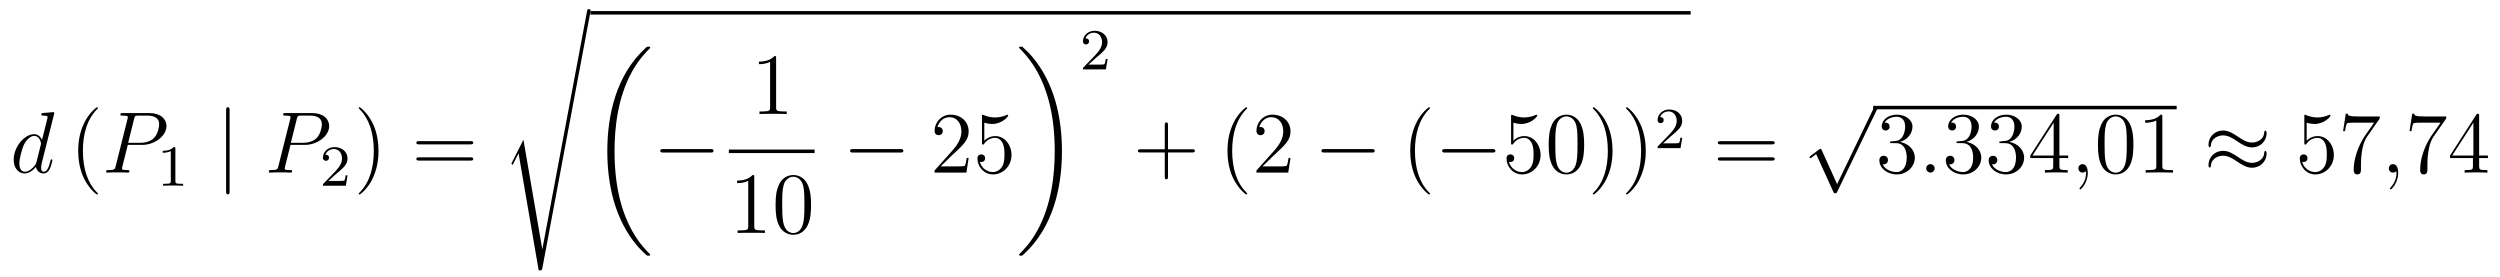 <?xml version='1.0'?>
<!-- This file was generated by dvisvgm 1.14.1 -->
<svg height='38pt' version='1.1' viewBox='0 -38 343 38' width='343pt' xmlns='http://www.w3.org/2000/svg' xmlns:xlink='http://www.w3.org/1999/xlink'>
<g id='page1'>
<g transform='matrix(1 0 0 1 -127 629)'>
<path d='M134.413 -651.317C134.425 -651.365 134.449 -651.437 134.449 -651.497C134.449 -651.616 134.329 -651.616 134.305 -651.616C134.293 -651.616 133.707 -651.568 133.648 -651.556C133.445 -651.544 133.265 -651.521 133.05 -651.508C132.751 -651.485 132.668 -651.473 132.668 -651.258C132.668 -651.138 132.763 -651.138 132.931 -651.138C133.516 -651.138 133.528 -651.03 133.528 -650.911C133.528 -650.839 133.504 -650.743 133.493 -650.707L132.763 -647.803C132.632 -648.113 132.309 -648.592 131.688 -648.592C130.337 -648.592 128.878 -646.847 128.878 -645.077C128.878 -643.894 129.572 -643.2 130.384 -643.2C131.042 -643.2 131.604 -643.714 131.938 -644.109C132.058 -643.404 132.62 -643.2 132.978 -643.2C133.337 -643.2 133.624 -643.416 133.839 -643.846C134.03 -644.253 134.198 -644.982 134.198 -645.029C134.198 -645.089 134.15 -645.137 134.078 -645.137C133.971 -645.137 133.959 -645.077 133.911 -644.898C133.732 -644.193 133.504 -643.44 133.014 -643.44C132.668 -643.44 132.644 -643.75 132.644 -643.989C132.644 -644.037 132.644 -644.288 132.728 -644.623L134.413 -651.317ZM131.998 -644.742C131.938 -644.539 131.938 -644.515 131.771 -644.288C131.508 -643.953 130.982 -643.44 130.42 -643.44C129.93 -643.44 129.655 -643.882 129.655 -644.587C129.655 -645.245 130.026 -646.583 130.253 -647.086C130.659 -647.922 131.221 -648.353 131.688 -648.353C132.476 -648.353 132.632 -647.373 132.632 -647.277C132.632 -647.265 132.596 -647.109 132.584 -647.086L131.998 -644.742Z' fill-rule='evenodd'/>
<path d='M140.442 -640.415C140.442 -640.451 140.442 -640.475 140.239 -640.678C139.044 -641.886 138.374 -643.858 138.374 -646.297C138.374 -648.616 138.936 -650.612 140.323 -652.023C140.442 -652.13 140.442 -652.154 140.442 -652.19C140.442 -652.262 140.382 -652.286 140.335 -652.286C140.179 -652.286 139.199 -651.425 138.613 -650.253C138.004 -649.046 137.729 -647.767 137.729 -646.297C137.729 -645.232 137.896 -643.81 138.518 -642.531C139.223 -641.097 140.203 -640.319 140.335 -640.319C140.382 -640.319 140.442 -640.343 140.442 -640.415Z' fill-rule='evenodd'/>
<path d='M144.534 -647.121H146.542C148.192 -647.121 149.842 -648.341 149.842 -649.703C149.842 -650.636 149.053 -651.485 147.547 -651.485H143.853C143.626 -651.485 143.518 -651.485 143.518 -651.258C143.518 -651.138 143.626 -651.138 143.805 -651.138C144.534 -651.138 144.534 -651.042 144.534 -650.911C144.534 -650.887 144.534 -650.815 144.486 -650.636L142.873 -644.205C142.765 -643.786 142.741 -643.667 141.904 -643.667C141.677 -643.667 141.558 -643.667 141.558 -643.452C141.558 -643.32 141.665 -643.32 141.737 -643.32C141.964 -643.32 142.203 -643.344 142.43 -643.344H143.829C144.056 -643.344 144.307 -643.32 144.534 -643.32C144.63 -643.32 144.761 -643.32 144.761 -643.547C144.761 -643.667 144.654 -643.667 144.474 -643.667C143.757 -643.667 143.745 -643.75 143.745 -643.87C143.745 -643.93 143.757 -644.013 143.769 -644.073L144.534 -647.121ZM145.395 -650.672C145.502 -651.114 145.55 -651.138 146.016 -651.138H147.2C148.096 -651.138 148.838 -650.851 148.838 -649.954C148.838 -649.644 148.682 -648.627 148.132 -648.078C147.929 -647.862 147.355 -647.408 146.268 -647.408H144.582L145.395 -650.672Z' fill-rule='evenodd'/>
<path d='M151.062 -646.596C151.062 -646.811 151.046 -646.819 150.831 -646.819C150.504 -646.5 150.082 -646.309 149.325 -646.309V-646.046C149.54 -646.046 149.97 -646.046 150.432 -646.261V-642.173C150.432 -641.878 150.409 -641.783 149.652 -641.783H149.373V-641.52C149.699 -641.544 150.385 -641.544 150.743 -641.544C151.102 -641.544 151.795 -641.544 152.122 -641.52V-641.783H151.843C151.086 -641.783 151.062 -641.878 151.062 -642.173V-646.596Z' fill-rule='evenodd'/>
<path d='M158.501 -651.855C158.501 -652.07 158.501 -652.286 158.262 -652.286C158.022 -652.286 158.022 -652.07 158.022 -651.855V-640.762C158.022 -640.547 158.022 -640.332 158.262 -640.332C158.501 -640.332 158.501 -640.547 158.501 -640.762V-651.855Z' fill-rule='evenodd'/>
<path d='M166.858 -647.121H168.866C170.516 -647.121 172.165 -648.341 172.165 -649.703C172.165 -650.636 171.377 -651.485 169.87 -651.485H166.176C165.949 -651.485 165.842 -651.485 165.842 -651.258C165.842 -651.138 165.949 -651.138 166.128 -651.138C166.858 -651.138 166.858 -651.042 166.858 -650.911C166.858 -650.887 166.858 -650.815 166.81 -650.636L165.196 -644.205C165.088 -643.786 165.065 -643.667 164.228 -643.667C164.001 -643.667 163.881 -643.667 163.881 -643.452C163.881 -643.32 163.989 -643.32 164.061 -643.32C164.288 -643.32 164.527 -643.344 164.754 -643.344H166.152C166.38 -643.344 166.631 -643.32 166.858 -643.32C166.953 -643.32 167.085 -643.32 167.085 -643.547C167.085 -643.667 166.977 -643.667 166.798 -643.667C166.081 -643.667 166.069 -643.75 166.069 -643.87C166.069 -643.93 166.081 -644.013 166.093 -644.073L166.858 -647.121ZM167.718 -650.672C167.826 -651.114 167.874 -651.138 168.34 -651.138H169.523C170.42 -651.138 171.161 -650.851 171.161 -649.954C171.161 -649.644 171.006 -648.627 170.456 -648.078C170.253 -647.862 169.679 -647.408 168.591 -647.408H166.906L167.718 -650.672Z' fill-rule='evenodd'/>
<path d='M173.127 -643.146C173.255 -643.265 173.589 -643.528 173.717 -643.64C174.211 -644.094 174.681 -644.532 174.681 -645.257C174.681 -646.205 173.884 -646.819 172.888 -646.819C171.932 -646.819 171.302 -646.094 171.302 -645.385C171.302 -644.994 171.613 -644.938 171.725 -644.938C171.892 -644.938 172.139 -645.058 172.139 -645.361C172.139 -645.775 171.741 -645.775 171.645 -645.775C171.876 -646.357 172.41 -646.556 172.8 -646.556C173.542 -646.556 173.924 -645.927 173.924 -645.257C173.924 -644.428 173.342 -643.823 172.402 -642.859L171.398 -641.823C171.302 -641.735 171.302 -641.719 171.302 -641.52H174.45L174.681 -642.946H174.434C174.41 -642.787 174.346 -642.388 174.251 -642.237C174.203 -642.173 173.597 -642.173 173.47 -642.173H172.051L173.127 -643.146Z' fill-rule='evenodd'/>
<path d='M178.931 -646.297C178.931 -647.205 178.812 -648.687 178.142 -650.074C177.437 -651.508 176.457 -652.286 176.325 -652.286C176.277 -652.286 176.217 -652.262 176.217 -652.19C176.217 -652.154 176.217 -652.13 176.421 -651.927C177.616 -650.72 178.286 -648.747 178.286 -646.308C178.286 -643.989 177.724 -641.993 176.337 -640.582C176.217 -640.475 176.217 -640.451 176.217 -640.415C176.217 -640.343 176.277 -640.319 176.325 -640.319C176.48 -640.319 177.461 -641.18 178.047 -642.352C178.656 -643.571 178.931 -644.862 178.931 -646.297Z' fill-rule='evenodd'/>
<path d='M191.548 -647.193C191.715 -647.193 191.93 -647.193 191.93 -647.408C191.93 -647.635 191.727 -647.635 191.548 -647.635H184.507C184.339 -647.635 184.124 -647.635 184.124 -647.42C184.124 -647.193 184.327 -647.193 184.507 -647.193H191.548ZM191.548 -644.97C191.715 -644.97 191.93 -644.97 191.93 -645.185C191.93 -645.412 191.727 -645.412 191.548 -645.412H184.507C184.339 -645.412 184.124 -645.412 184.124 -645.197C184.124 -644.97 184.327 -644.97 184.507 -644.97H191.548Z' fill-rule='evenodd'/>
<path d='M198.816 -647.827L197.239 -644.719C197.179 -644.599 197.167 -644.576 197.167 -644.563C197.167 -644.516 197.322 -644.384 197.334 -644.372L198.148 -645.95L200.909 -629.896C201.28 -629.896 201.35 -629.896 201.41 -630.207L208.033 -665.519C208.033 -665.651 207.937 -665.758 207.794 -665.758C207.602 -665.758 207.566 -665.603 207.53 -665.4L201.41 -632.825H201.398L198.816 -647.827Z' fill-rule='evenodd'/>
<path d='M208 -665H358.961V-665.481H208'/>
<path d='M216.204 -632.04C216.204 -632.088 216.18 -632.112 216.156 -632.148C215.714 -632.59 214.913 -633.391 214.112 -634.682C212.188 -637.766 211.315 -641.651 211.315 -646.253C211.315 -649.469 211.745 -653.617 213.718 -657.179C214.662 -658.877 215.642 -659.857 216.168 -660.383C216.204 -660.419 216.204 -660.443 216.204 -660.479C216.204 -660.598 216.12 -660.598 215.953 -660.598C215.785 -660.598 215.761 -660.598 215.582 -660.419C211.578 -656.773 210.323 -651.298 210.323 -646.265C210.323 -641.567 211.398 -636.833 214.435 -633.259C214.674 -632.984 215.128 -632.494 215.618 -632.064C215.761 -631.92 215.785 -631.92 215.953 -631.92C216.12 -631.92 216.204 -631.92 216.204 -632.04Z' fill-rule='evenodd'/>
<path d='M224.478 -646.069C224.681 -646.069 224.897 -646.069 224.897 -646.308C224.897 -646.548 224.681 -646.548 224.478 -646.548H218.011C217.807 -646.548 217.592 -646.548 217.592 -646.308C217.592 -646.069 217.807 -646.069 218.011 -646.069H224.478Z' fill-rule='evenodd'/>
<path d='M233.483 -659.022C233.483 -659.298 233.483 -659.309 233.244 -659.309C232.957 -658.987 232.36 -658.544 231.128 -658.544V-658.198C231.403 -658.198 232.001 -658.198 232.658 -658.508V-652.28C232.658 -651.85 232.622 -651.707 231.57 -651.707H231.199V-651.36C231.522 -651.384 232.682 -651.384 233.076 -651.384C233.471 -651.384 234.618 -651.384 234.941 -651.36V-651.707H234.571C233.519 -651.707 233.483 -651.85 233.483 -652.28V-659.022Z' fill-rule='evenodd'/>
<path d='M227 -646H238.762V-646.48H227'/>
<path d='M230.483 -642.702C230.483 -642.978 230.483 -642.989 230.244 -642.989C229.957 -642.667 229.36 -642.224 228.128 -642.224V-641.878C228.403 -641.878 229.001 -641.878 229.658 -642.188V-635.96C229.658 -635.53 229.622 -635.387 228.57 -635.387H228.199V-635.04C228.522 -635.064 229.682 -635.064 230.076 -635.064C230.471 -635.064 231.618 -635.064 231.941 -635.04V-635.387H231.571C230.519 -635.387 230.483 -635.53 230.483 -635.96V-642.702ZM238.276 -638.865C238.276 -639.858 238.216 -640.826 237.785 -641.734C237.295 -642.727 236.435 -642.989 235.849 -642.989C235.156 -642.989 234.306 -642.643 233.864 -641.651C233.53 -640.897 233.41 -640.156 233.41 -638.865C233.41 -637.706 233.494 -636.833 233.924 -635.984C234.39 -635.076 235.216 -634.789 235.837 -634.789C236.876 -634.789 237.474 -635.411 237.821 -636.104C238.252 -637 238.276 -638.172 238.276 -638.865ZM235.837 -635.028C235.454 -635.028 234.677 -635.243 234.45 -636.546C234.319 -637.263 234.319 -638.172 234.319 -639.009C234.319 -639.989 234.319 -640.873 234.51 -641.579C234.713 -642.38 235.322 -642.75 235.837 -642.75C236.291 -642.75 236.984 -642.475 237.211 -641.448C237.367 -640.766 237.367 -639.822 237.367 -639.009C237.367 -638.208 237.367 -637.299 237.235 -636.57C237.008 -635.255 236.255 -635.028 235.837 -635.028Z' fill-rule='evenodd'/>
<path d='M250.518 -646.069C250.721 -646.069 250.937 -646.069 250.937 -646.308C250.937 -646.548 250.721 -646.548 250.518 -646.548H244.051C243.847 -646.548 243.632 -646.548 243.632 -646.308C243.632 -646.069 243.847 -646.069 244.051 -646.069H250.518Z' fill-rule='evenodd'/>
<path d='M259.898 -645.328H259.636C259.6 -645.125 259.504 -644.467 259.384 -644.276C259.301 -644.169 258.619 -644.169 258.26 -644.169H256.049C256.372 -644.444 257.101 -645.209 257.412 -645.496C259.229 -647.169 259.898 -647.791 259.898 -648.974C259.898 -650.349 258.81 -651.269 257.424 -651.269C256.037 -651.269 255.224 -650.086 255.224 -649.058C255.224 -648.448 255.75 -648.448 255.786 -648.448C256.037 -648.448 256.348 -648.627 256.348 -649.01C256.348 -649.345 256.121 -649.572 255.786 -649.572C255.678 -649.572 255.654 -649.572 255.618 -649.56C255.846 -650.373 256.492 -650.923 257.268 -650.923C258.284 -650.923 258.906 -650.074 258.906 -648.974C258.906 -647.958 258.32 -647.073 257.639 -646.308L255.224 -643.607V-643.32H259.588L259.898 -645.328ZM262.048 -650.17C262.562 -650.002 262.981 -649.99 263.112 -649.99C264.463 -649.99 265.324 -650.982 265.324 -651.15C265.324 -651.198 265.3 -651.258 265.228 -651.258C265.204 -651.258 265.181 -651.258 265.073 -651.21C264.403 -650.923 263.83 -650.887 263.519 -650.887C262.729 -650.887 262.168 -651.126 261.941 -651.222C261.857 -651.258 261.833 -651.258 261.821 -651.258C261.726 -651.258 261.726 -651.186 261.726 -650.994V-647.444C261.726 -647.229 261.726 -647.157 261.869 -647.157C261.929 -647.157 261.941 -647.169 262.061 -647.313C262.396 -647.803 262.957 -648.09 263.555 -648.09C264.188 -648.09 264.499 -647.504 264.594 -647.301C264.798 -646.834 264.81 -646.249 264.81 -645.794C264.81 -645.34 264.81 -644.659 264.475 -644.121C264.212 -643.691 263.746 -643.392 263.22 -643.392C262.43 -643.392 261.654 -643.93 261.438 -644.802C261.498 -644.778 261.57 -644.767 261.63 -644.767C261.833 -644.767 262.156 -644.886 262.156 -645.292C262.156 -645.627 261.929 -645.818 261.63 -645.818C261.415 -645.818 261.104 -645.711 261.104 -645.245C261.104 -644.228 261.917 -643.069 263.244 -643.069C264.594 -643.069 265.778 -644.205 265.778 -645.723C265.778 -647.145 264.822 -648.329 263.567 -648.329C262.885 -648.329 262.36 -648.03 262.048 -647.695V-650.17Z' fill-rule='evenodd'/>
<path d='M272.7 -646.253C272.7 -650.951 271.624 -655.685 268.588 -659.259C268.349 -659.534 267.894 -660.024 267.404 -660.455C267.26 -660.598 267.236 -660.598 267.07 -660.598C266.926 -660.598 266.819 -660.598 266.819 -660.479C266.819 -660.431 266.867 -660.383 266.89 -660.359C267.308 -659.929 268.109 -659.128 268.91 -657.837C270.835 -654.753 271.708 -650.868 271.708 -646.265C271.708 -643.05 271.277 -638.902 269.305 -635.339C268.361 -633.642 267.368 -632.65 266.867 -632.148C266.842 -632.112 266.819 -632.076 266.819 -632.04C266.819 -631.92 266.926 -631.92 267.07 -631.92C267.236 -631.92 267.26 -631.92 267.44 -632.1C271.445 -635.746 272.7 -641.221 272.7 -646.253Z' fill-rule='evenodd'/>
<path d='M277.408 -659.106C277.535 -659.225 277.87 -659.488 277.997 -659.6C278.491 -660.054 278.96 -660.492 278.96 -661.217C278.96 -662.165 278.164 -662.779 277.168 -662.779C276.212 -662.779 275.582 -662.054 275.582 -661.345C275.582 -660.954 275.893 -660.898 276.005 -660.898C276.172 -660.898 276.419 -661.018 276.419 -661.321C276.419 -661.735 276.02 -661.735 275.926 -661.735C276.156 -662.317 276.69 -662.516 277.08 -662.516C277.822 -662.516 278.204 -661.887 278.204 -661.217C278.204 -660.388 277.622 -659.783 276.682 -658.819L275.678 -657.783C275.582 -657.695 275.582 -657.679 275.582 -657.48H278.73L278.96 -658.906H278.713C278.69 -658.747 278.627 -658.348 278.531 -658.197C278.483 -658.133 277.877 -658.133 277.75 -658.133H276.331L277.408 -659.106Z' fill-rule='evenodd'/>
<path d='M287.25 -646.081H290.549C290.717 -646.081 290.932 -646.081 290.932 -646.297C290.932 -646.524 290.729 -646.524 290.549 -646.524H287.25V-649.823C287.25 -649.99 287.25 -650.206 287.034 -650.206C286.807 -650.206 286.807 -650.002 286.807 -649.823V-646.524H283.508C283.34 -646.524 283.126 -646.524 283.126 -646.308C283.126 -646.081 283.328 -646.081 283.508 -646.081H286.807V-642.782C286.807 -642.615 286.807 -642.4 287.022 -642.4C287.25 -642.4 287.25 -642.603 287.25 -642.782V-646.081Z' fill-rule='evenodd'/>
<path d='M298.122 -640.415C298.122 -640.451 298.122 -640.475 297.919 -640.678C296.724 -641.886 296.054 -643.858 296.054 -646.297C296.054 -648.616 296.616 -650.612 298.003 -652.023C298.122 -652.13 298.122 -652.154 298.122 -652.19C298.122 -652.262 298.062 -652.286 298.015 -652.286C297.859 -652.286 296.879 -651.425 296.293 -650.253C295.684 -649.046 295.409 -647.767 295.409 -646.297C295.409 -645.232 295.576 -643.81 296.197 -642.531C296.903 -641.097 297.883 -640.319 298.015 -640.319C298.062 -640.319 298.122 -640.343 298.122 -640.415ZM304.057 -645.328H303.794C303.758 -645.125 303.662 -644.467 303.542 -644.276C303.46 -644.169 302.778 -644.169 302.419 -644.169H300.208C300.53 -644.444 301.26 -645.209 301.571 -645.496C303.388 -647.169 304.057 -647.791 304.057 -648.974C304.057 -650.349 302.969 -651.269 301.583 -651.269C300.196 -651.269 299.383 -650.086 299.383 -649.058C299.383 -648.448 299.909 -648.448 299.945 -648.448C300.196 -648.448 300.506 -648.627 300.506 -649.01C300.506 -649.345 300.28 -649.572 299.945 -649.572C299.837 -649.572 299.813 -649.572 299.778 -649.56C300.005 -650.373 300.65 -650.923 301.427 -650.923C302.443 -650.923 303.065 -650.074 303.065 -648.974C303.065 -647.958 302.479 -647.073 301.798 -646.308L299.383 -643.607V-643.32H303.746L304.057 -645.328Z' fill-rule='evenodd'/>
<path d='M315.192 -646.069C315.396 -646.069 315.611 -646.069 315.611 -646.308C315.611 -646.548 315.396 -646.548 315.192 -646.548H308.725C308.522 -646.548 308.306 -646.548 308.306 -646.308C308.306 -646.069 308.522 -646.069 308.725 -646.069H315.192Z' fill-rule='evenodd'/>
<path d='M323.198 -640.415C323.198 -640.451 323.198 -640.475 322.994 -640.678C321.799 -641.886 321.13 -643.858 321.13 -646.297C321.13 -648.616 321.691 -650.612 323.078 -652.023C323.198 -652.13 323.198 -652.154 323.198 -652.19C323.198 -652.262 323.138 -652.286 323.09 -652.286C322.936 -652.286 321.955 -651.425 321.37 -650.253C320.76 -649.046 320.484 -647.767 320.484 -646.297C320.484 -645.232 320.652 -643.81 321.274 -642.531C321.979 -641.097 322.958 -640.319 323.09 -640.319C323.138 -640.319 323.198 -640.343 323.198 -640.415Z' fill-rule='evenodd'/>
<path d='M331.75 -646.069C331.952 -646.069 332.168 -646.069 332.168 -646.308C332.168 -646.548 331.952 -646.548 331.75 -646.548H325.282C325.079 -646.548 324.864 -646.548 324.864 -646.308C324.864 -646.069 325.079 -646.069 325.282 -646.069H331.75Z' fill-rule='evenodd'/>
<path d='M334.64 -650.17C335.154 -650.002 335.573 -649.99 335.704 -649.99C337.055 -649.99 337.915 -650.982 337.915 -651.15C337.915 -651.198 337.891 -651.258 337.82 -651.258C337.795 -651.258 337.772 -651.258 337.664 -651.21C336.995 -650.923 336.421 -650.887 336.11 -650.887C335.321 -650.887 334.759 -651.126 334.532 -651.222C334.448 -651.258 334.424 -651.258 334.412 -651.258C334.318 -651.258 334.318 -651.186 334.318 -650.994V-647.444C334.318 -647.229 334.318 -647.157 334.46 -647.157C334.52 -647.157 334.532 -647.169 334.652 -647.313C334.987 -647.803 335.549 -648.09 336.146 -648.09C336.78 -648.09 337.091 -647.504 337.186 -647.301C337.39 -646.834 337.402 -646.249 337.402 -645.794C337.402 -645.34 337.402 -644.659 337.067 -644.121C336.804 -643.691 336.337 -643.392 335.812 -643.392C335.022 -643.392 334.246 -643.93 334.03 -644.802C334.09 -644.778 334.162 -644.767 334.222 -644.767C334.424 -644.767 334.747 -644.886 334.747 -645.292C334.747 -645.627 334.52 -645.818 334.222 -645.818C334.007 -645.818 333.696 -645.711 333.696 -645.245C333.696 -644.228 334.508 -643.069 335.836 -643.069C337.186 -643.069 338.37 -644.205 338.37 -645.723C338.37 -647.145 337.414 -648.329 336.158 -648.329C335.477 -648.329 334.951 -648.03 334.64 -647.695V-650.17ZM344.345 -647.145C344.345 -648.138 344.285 -649.106 343.855 -650.014C343.366 -651.007 342.504 -651.269 341.918 -651.269C341.225 -651.269 340.376 -650.923 339.934 -649.931C339.6 -649.177 339.48 -648.436 339.48 -647.145C339.48 -645.986 339.564 -645.113 339.994 -644.264C340.46 -643.356 341.285 -643.069 341.906 -643.069C342.947 -643.069 343.544 -643.691 343.891 -644.384C344.321 -645.28 344.345 -646.452 344.345 -647.145ZM341.906 -643.308C341.524 -643.308 340.747 -643.523 340.519 -644.826C340.388 -645.543 340.388 -646.452 340.388 -647.289C340.388 -648.269 340.388 -649.153 340.579 -649.859C340.783 -650.66 341.393 -651.03 341.906 -651.03C342.361 -651.03 343.054 -650.755 343.282 -649.728C343.436 -649.046 343.436 -648.102 343.436 -647.289C343.436 -646.488 343.436 -645.579 343.306 -644.85C343.079 -643.535 342.325 -643.308 341.906 -643.308ZM348.241 -646.297C348.241 -647.205 348.121 -648.687 347.452 -650.074C346.746 -651.508 345.767 -652.286 345.635 -652.286C345.587 -652.286 345.527 -652.262 345.527 -652.19C345.527 -652.154 345.527 -652.13 345.731 -651.927C346.926 -650.72 347.596 -648.747 347.596 -646.308C347.596 -643.989 347.034 -641.993 345.647 -640.582C345.527 -640.475 345.527 -640.451 345.527 -640.415C345.527 -640.343 345.587 -640.319 345.635 -640.319C345.79 -640.319 346.77 -641.18 347.357 -642.352C347.966 -643.571 348.241 -644.862 348.241 -646.297ZM352.8 -646.297C352.8 -647.205 352.681 -648.687 352.012 -650.074C351.306 -651.508 350.326 -652.286 350.195 -652.286C350.147 -652.286 350.087 -652.262 350.087 -652.19C350.087 -652.154 350.087 -652.13 350.291 -651.927C351.486 -650.72 352.156 -648.747 352.156 -646.308C352.156 -643.989 351.593 -641.993 350.207 -640.582C350.087 -640.475 350.087 -640.451 350.087 -640.415C350.087 -640.343 350.147 -640.319 350.195 -640.319C350.35 -640.319 351.33 -641.18 351.916 -642.352C352.526 -643.571 352.8 -644.862 352.8 -646.297Z' fill-rule='evenodd'/>
<path d='M356.248 -648.306C356.375 -648.425 356.71 -648.688 356.837 -648.8C357.331 -649.254 357.8 -649.692 357.8 -650.417C357.8 -651.365 357.004 -651.979 356.008 -651.979C355.052 -651.979 354.422 -651.254 354.422 -650.545C354.422 -650.154 354.733 -650.098 354.845 -650.098C355.012 -650.098 355.259 -650.218 355.259 -650.521C355.259 -650.935 354.86 -650.935 354.766 -650.935C354.996 -651.517 355.53 -651.716 355.92 -651.716C356.662 -651.716 357.044 -651.087 357.044 -650.417C357.044 -649.588 356.462 -648.983 355.522 -648.019L354.518 -646.983C354.422 -646.895 354.422 -646.879 354.422 -646.68H357.57L357.8 -648.106H357.553C357.53 -647.947 357.467 -647.548 357.371 -647.397C357.323 -647.333 356.717 -647.333 356.59 -647.333H355.171L356.248 -648.306Z' fill-rule='evenodd'/>
<path d='M370.109 -647.193C370.277 -647.193 370.492 -647.193 370.492 -647.408C370.492 -647.635 370.289 -647.635 370.109 -647.635H363.068C362.9 -647.635 362.686 -647.635 362.686 -647.42C362.686 -647.193 362.888 -647.193 363.068 -647.193H370.109ZM370.109 -644.97C370.277 -644.97 370.492 -644.97 370.492 -645.185C370.492 -645.412 370.289 -645.412 370.109 -645.412H363.068C362.9 -645.412 362.686 -645.412 362.686 -645.197C362.686 -644.97 362.888 -644.97 363.068 -644.97H370.109Z' fill-rule='evenodd'/>
<path d='M379.05 -641.739L376.946 -646.389C376.862 -646.581 376.802 -646.581 376.766 -646.581C376.756 -646.581 376.696 -646.581 376.564 -646.485L375.428 -645.624C375.272 -645.505 375.272 -645.469 375.272 -645.433C375.272 -645.373 375.308 -645.302 375.392 -645.302C375.464 -645.302 375.667 -645.469 375.799 -645.565C375.87 -645.624 376.05 -645.756 376.181 -645.852L378.536 -640.675C378.619 -640.484 378.679 -640.484 378.787 -640.484C378.966 -640.484 379.002 -640.556 379.086 -640.723L384.514 -651.96C384.596 -652.128 384.596 -652.175 384.596 -652.199C384.596 -652.319 384.502 -652.438 384.358 -652.438C384.262 -652.438 384.179 -652.378 384.083 -652.187L379.05 -641.739Z' fill-rule='evenodd'/>
<path d='M384 -652H425.641V-652.48H384'/>
<path d='M386.557 -647.612C386.353 -647.6 386.305 -647.587 386.305 -647.48C386.305 -647.361 386.365 -647.361 386.58 -647.361H387.131C388.146 -647.361 388.601 -646.524 388.601 -645.376C388.601 -643.81 387.788 -643.392 387.202 -643.392C386.628 -643.392 385.648 -643.667 385.301 -644.456C385.684 -644.396 386.03 -644.611 386.03 -645.041C386.03 -645.388 385.78 -645.627 385.445 -645.627C385.158 -645.627 384.847 -645.46 384.847 -645.006C384.847 -643.942 385.912 -643.069 387.238 -643.069C388.661 -643.069 389.712 -644.157 389.712 -645.364C389.712 -646.464 388.828 -647.325 387.68 -647.528C388.72 -647.827 389.39 -648.699 389.39 -649.632C389.39 -650.576 388.41 -651.269 387.25 -651.269C386.054 -651.269 385.17 -650.54 385.17 -649.668C385.17 -649.189 385.541 -649.094 385.72 -649.094C385.97 -649.094 386.257 -649.273 386.257 -649.632C386.257 -650.014 385.97 -650.182 385.708 -650.182C385.636 -650.182 385.613 -650.182 385.577 -650.17C386.03 -650.982 387.155 -650.982 387.214 -650.982C387.608 -650.982 388.386 -650.803 388.386 -649.632C388.386 -649.405 388.35 -648.735 388.003 -648.221C387.644 -647.695 387.238 -647.659 386.915 -647.647L386.557 -647.612Z' fill-rule='evenodd'/>
<path d='M392.436 -643.894C392.436 -644.24 392.148 -644.48 391.861 -644.48C391.516 -644.48 391.276 -644.193 391.276 -643.906C391.276 -643.559 391.562 -643.32 391.849 -643.32C392.196 -643.32 392.436 -643.607 392.436 -643.894Z' fill-rule='evenodd'/>
<path d='M395.674 -647.612C395.471 -647.6 395.423 -647.587 395.423 -647.48C395.423 -647.361 395.483 -647.361 395.698 -647.361H396.247C397.264 -647.361 397.718 -646.524 397.718 -645.376C397.718 -643.81 396.905 -643.392 396.319 -643.392C395.746 -643.392 394.765 -643.667 394.418 -644.456C394.801 -644.396 395.148 -644.611 395.148 -645.041C395.148 -645.388 394.897 -645.627 394.562 -645.627C394.276 -645.627 393.965 -645.46 393.965 -645.006C393.965 -643.942 395.028 -643.069 396.355 -643.069C397.777 -643.069 398.83 -644.157 398.83 -645.364C398.83 -646.464 397.945 -647.325 396.797 -647.528C397.837 -647.827 398.507 -648.699 398.507 -649.632C398.507 -650.576 397.526 -651.269 396.367 -651.269C395.172 -651.269 394.288 -650.54 394.288 -649.668C394.288 -649.189 394.657 -649.094 394.837 -649.094C395.088 -649.094 395.375 -649.273 395.375 -649.632C395.375 -650.014 395.088 -650.182 394.825 -650.182C394.753 -650.182 394.729 -650.182 394.693 -650.17C395.148 -650.982 396.271 -650.982 396.331 -650.982C396.726 -650.982 397.502 -650.803 397.502 -649.632C397.502 -649.405 397.468 -648.735 397.12 -648.221C396.762 -647.695 396.355 -647.659 396.032 -647.647L395.674 -647.612ZM401.554 -647.612C401.351 -647.6 401.303 -647.587 401.303 -647.48C401.303 -647.361 401.363 -647.361 401.578 -647.361H402.127C403.144 -647.361 403.598 -646.524 403.598 -645.376C403.598 -643.81 402.785 -643.392 402.199 -643.392C401.626 -643.392 400.645 -643.667 400.298 -644.456C400.681 -644.396 401.028 -644.611 401.028 -645.041C401.028 -645.388 400.777 -645.627 400.442 -645.627C400.156 -645.627 399.844 -645.46 399.844 -645.006C399.844 -643.942 400.908 -643.069 402.235 -643.069C403.657 -643.069 404.71 -644.157 404.71 -645.364C404.71 -646.464 403.825 -647.325 402.677 -647.528C403.717 -647.827 404.387 -648.699 404.387 -649.632C404.387 -650.576 403.406 -651.269 402.247 -651.269C401.052 -651.269 400.166 -650.54 400.166 -649.668C400.166 -649.189 400.537 -649.094 400.717 -649.094C400.968 -649.094 401.255 -649.273 401.255 -649.632C401.255 -650.014 400.968 -650.182 400.705 -650.182C400.633 -650.182 400.609 -650.182 400.573 -650.17C401.028 -650.982 402.151 -650.982 402.211 -650.982C402.606 -650.982 403.382 -650.803 403.382 -649.632C403.382 -649.405 403.346 -648.735 403 -648.221C402.642 -647.695 402.235 -647.659 401.912 -647.647L401.554 -647.612ZM409.549 -651.102C409.549 -651.329 409.549 -651.389 409.382 -651.389C409.286 -651.389 409.25 -651.389 409.156 -651.246L405.557 -645.663V-645.316H408.701V-644.228C408.701 -643.786 408.677 -643.667 407.804 -643.667H407.566V-643.32C407.84 -643.344 408.785 -643.344 409.12 -643.344C409.453 -643.344 410.411 -643.344 410.686 -643.32V-643.667H410.446C409.585 -643.667 409.549 -643.786 409.549 -644.228V-645.316H410.756V-645.663H409.549V-651.102ZM408.761 -650.17V-645.663H405.856L408.761 -650.17Z' fill-rule='evenodd'/>
<path d='M413.442 -643.272C413.442 -643.966 413.215 -644.48 412.724 -644.48C412.342 -644.48 412.151 -644.169 412.151 -643.906C412.151 -643.643 412.331 -643.32 412.736 -643.32C412.892 -643.32 413.023 -643.368 413.131 -643.475C413.155 -643.499 413.167 -643.499 413.179 -643.499C413.203 -643.499 413.203 -643.332 413.203 -643.272C413.203 -642.878 413.131 -642.101 412.438 -641.324C412.307 -641.18 412.307 -641.156 412.307 -641.133C412.307 -641.073 412.367 -641.013 412.426 -641.013C412.522 -641.013 413.442 -641.898 413.442 -643.272Z' fill-rule='evenodd'/>
<path d='M419.705 -647.145C419.705 -648.138 419.645 -649.106 419.214 -650.014C418.724 -651.007 417.864 -651.269 417.278 -651.269C416.585 -651.269 415.735 -650.923 415.294 -649.931C414.959 -649.177 414.839 -648.436 414.839 -647.145C414.839 -645.986 414.923 -645.113 415.354 -644.264C415.819 -643.356 416.645 -643.069 417.266 -643.069C418.306 -643.069 418.903 -643.691 419.25 -644.384C419.681 -645.28 419.705 -646.452 419.705 -647.145ZM417.266 -643.308C416.884 -643.308 416.106 -643.523 415.879 -644.826C415.748 -645.543 415.748 -646.452 415.748 -647.289C415.748 -648.269 415.748 -649.153 415.939 -649.859C416.142 -650.66 416.752 -651.03 417.266 -651.03C417.72 -651.03 418.414 -650.755 418.64 -649.728C418.796 -649.046 418.796 -648.102 418.796 -647.289C418.796 -646.488 418.796 -645.579 418.664 -644.85C418.438 -643.535 417.684 -643.308 417.266 -643.308ZM423.672 -650.982C423.672 -651.258 423.672 -651.269 423.433 -651.269C423.146 -650.947 422.549 -650.504 421.316 -650.504V-650.158C421.592 -650.158 422.19 -650.158 422.846 -650.468V-644.24C422.846 -643.81 422.812 -643.667 421.759 -643.667H421.388V-643.32C421.711 -643.344 422.872 -643.344 423.265 -643.344C423.66 -643.344 424.807 -643.344 425.13 -643.32V-643.667H424.759C423.708 -643.667 423.672 -643.81 423.672 -644.24V-650.982Z' fill-rule='evenodd'/>
<path d='M437.978 -648.723C437.978 -648.974 437.894 -649.082 437.81 -649.082C437.762 -649.082 437.656 -649.034 437.644 -648.759C437.596 -647.934 436.759 -647.444 435.982 -647.444C435.288 -647.444 434.69 -647.815 434.069 -648.233C433.423 -648.663 432.778 -649.094 432.001 -649.094C430.889 -649.094 430.004 -648.245 430.004 -647.145C430.004 -646.882 430.1 -646.787 430.171 -646.787C430.291 -646.787 430.339 -647.014 430.339 -647.062C430.399 -648.066 431.38 -648.424 432.001 -648.424C432.695 -648.424 433.292 -648.054 433.914 -647.635C434.558 -647.205 435.204 -646.775 435.982 -646.775C437.093 -646.775 437.978 -647.623 437.978 -648.723ZM437.978 -645.926C437.978 -646.273 437.834 -646.297 437.81 -646.297C437.762 -646.297 437.656 -646.237 437.644 -645.974C437.596 -645.149 436.759 -644.659 435.982 -644.659C435.288 -644.659 434.69 -645.029 434.069 -645.448C433.423 -645.878 432.778 -646.308 432.001 -646.308C430.889 -646.308 430.004 -645.46 430.004 -644.36C430.004 -644.097 430.1 -644.001 430.171 -644.001C430.291 -644.001 430.339 -644.228 430.339 -644.276C430.399 -645.28 431.38 -645.639 432.001 -645.639C432.695 -645.639 433.292 -645.268 433.914 -644.85C434.558 -644.42 435.204 -643.989 435.982 -643.989C437.117 -643.989 437.978 -644.874 437.978 -645.926Z' fill-rule='evenodd'/>
<path d='M443.476 -650.17C443.989 -650.002 444.408 -649.99 444.539 -649.99C445.89 -649.99 446.75 -650.982 446.75 -651.15C446.75 -651.198 446.726 -651.258 446.656 -651.258C446.632 -651.258 446.608 -651.258 446.5 -651.21C445.83 -650.923 445.256 -650.887 444.946 -650.887C444.157 -650.887 443.596 -651.126 443.368 -651.222C443.284 -651.258 443.261 -651.258 443.249 -651.258C443.153 -651.258 443.153 -651.186 443.153 -650.994V-647.444C443.153 -647.229 443.153 -647.157 443.297 -647.157C443.356 -647.157 443.368 -647.169 443.488 -647.313C443.822 -647.803 444.384 -648.09 444.982 -648.09C445.615 -648.09 445.926 -647.504 446.022 -647.301C446.225 -646.834 446.237 -646.249 446.237 -645.794C446.237 -645.34 446.237 -644.659 445.902 -644.121C445.639 -643.691 445.172 -643.392 444.647 -643.392C443.858 -643.392 443.081 -643.93 442.866 -644.802C442.926 -644.778 442.997 -644.767 443.057 -644.767C443.261 -644.767 443.584 -644.886 443.584 -645.292C443.584 -645.627 443.356 -645.818 443.057 -645.818C442.842 -645.818 442.531 -645.711 442.531 -645.245C442.531 -644.228 443.344 -643.069 444.671 -643.069C446.022 -643.069 447.205 -644.205 447.205 -645.723C447.205 -647.145 446.249 -648.329 444.994 -648.329C444.312 -648.329 443.786 -648.03 443.476 -647.695V-650.17ZM453.503 -650.743V-651.018H450.623C449.176 -651.018 449.152 -651.174 449.105 -651.401H448.842L448.471 -649.01H448.734C448.77 -649.225 448.877 -649.967 449.033 -650.098C449.129 -650.17 450.025 -650.17 450.192 -650.17H452.726L451.459 -648.353C451.136 -647.887 449.929 -645.926 449.929 -643.679C449.929 -643.547 449.929 -643.069 450.419 -643.069C450.922 -643.069 450.922 -643.535 450.922 -643.691V-644.288C450.922 -646.069 451.208 -647.456 451.77 -648.257L453.503 -650.743Z' fill-rule='evenodd'/>
<path d='M456.034 -643.272C456.034 -643.966 455.807 -644.48 455.317 -644.48C454.934 -644.48 454.744 -644.169 454.744 -643.906C454.744 -643.643 454.922 -643.32 455.329 -643.32C455.484 -643.32 455.616 -643.368 455.724 -643.475C455.747 -643.499 455.759 -643.499 455.771 -643.499C455.795 -643.499 455.795 -643.332 455.795 -643.272C455.795 -642.878 455.724 -642.101 455.03 -641.324C454.898 -641.18 454.898 -641.156 454.898 -641.133C454.898 -641.073 454.958 -641.013 455.018 -641.013C455.113 -641.013 456.034 -641.898 456.034 -643.272Z' fill-rule='evenodd'/>
<path d='M462.619 -650.743V-651.018H459.739C458.292 -651.018 458.268 -651.174 458.22 -651.401H457.957L457.588 -649.01H457.85C457.885 -649.225 457.993 -649.967 458.149 -650.098C458.244 -650.17 459.142 -650.17 459.308 -650.17H461.843L460.576 -648.353C460.253 -647.887 459.046 -645.926 459.046 -643.679C459.046 -643.547 459.046 -643.069 459.535 -643.069C460.038 -643.069 460.038 -643.535 460.038 -643.691V-644.288C460.038 -646.069 460.325 -647.456 460.886 -648.257L462.619 -650.743ZM467.137 -651.102C467.137 -651.329 467.137 -651.389 466.969 -651.389C466.874 -651.389 466.838 -651.389 466.742 -651.246L463.144 -645.663V-645.316H466.288V-644.228C466.288 -643.786 466.264 -643.667 465.391 -643.667H465.152V-643.32C465.427 -643.344 466.372 -643.344 466.706 -643.344S467.998 -643.344 468.272 -643.32V-643.667H468.034C467.172 -643.667 467.137 -643.786 467.137 -644.228V-645.316H468.344V-645.663H467.137V-651.102ZM466.348 -650.17V-645.663H463.442L466.348 -650.17Z' fill-rule='evenodd'/>
</g>
</g>
</svg>
